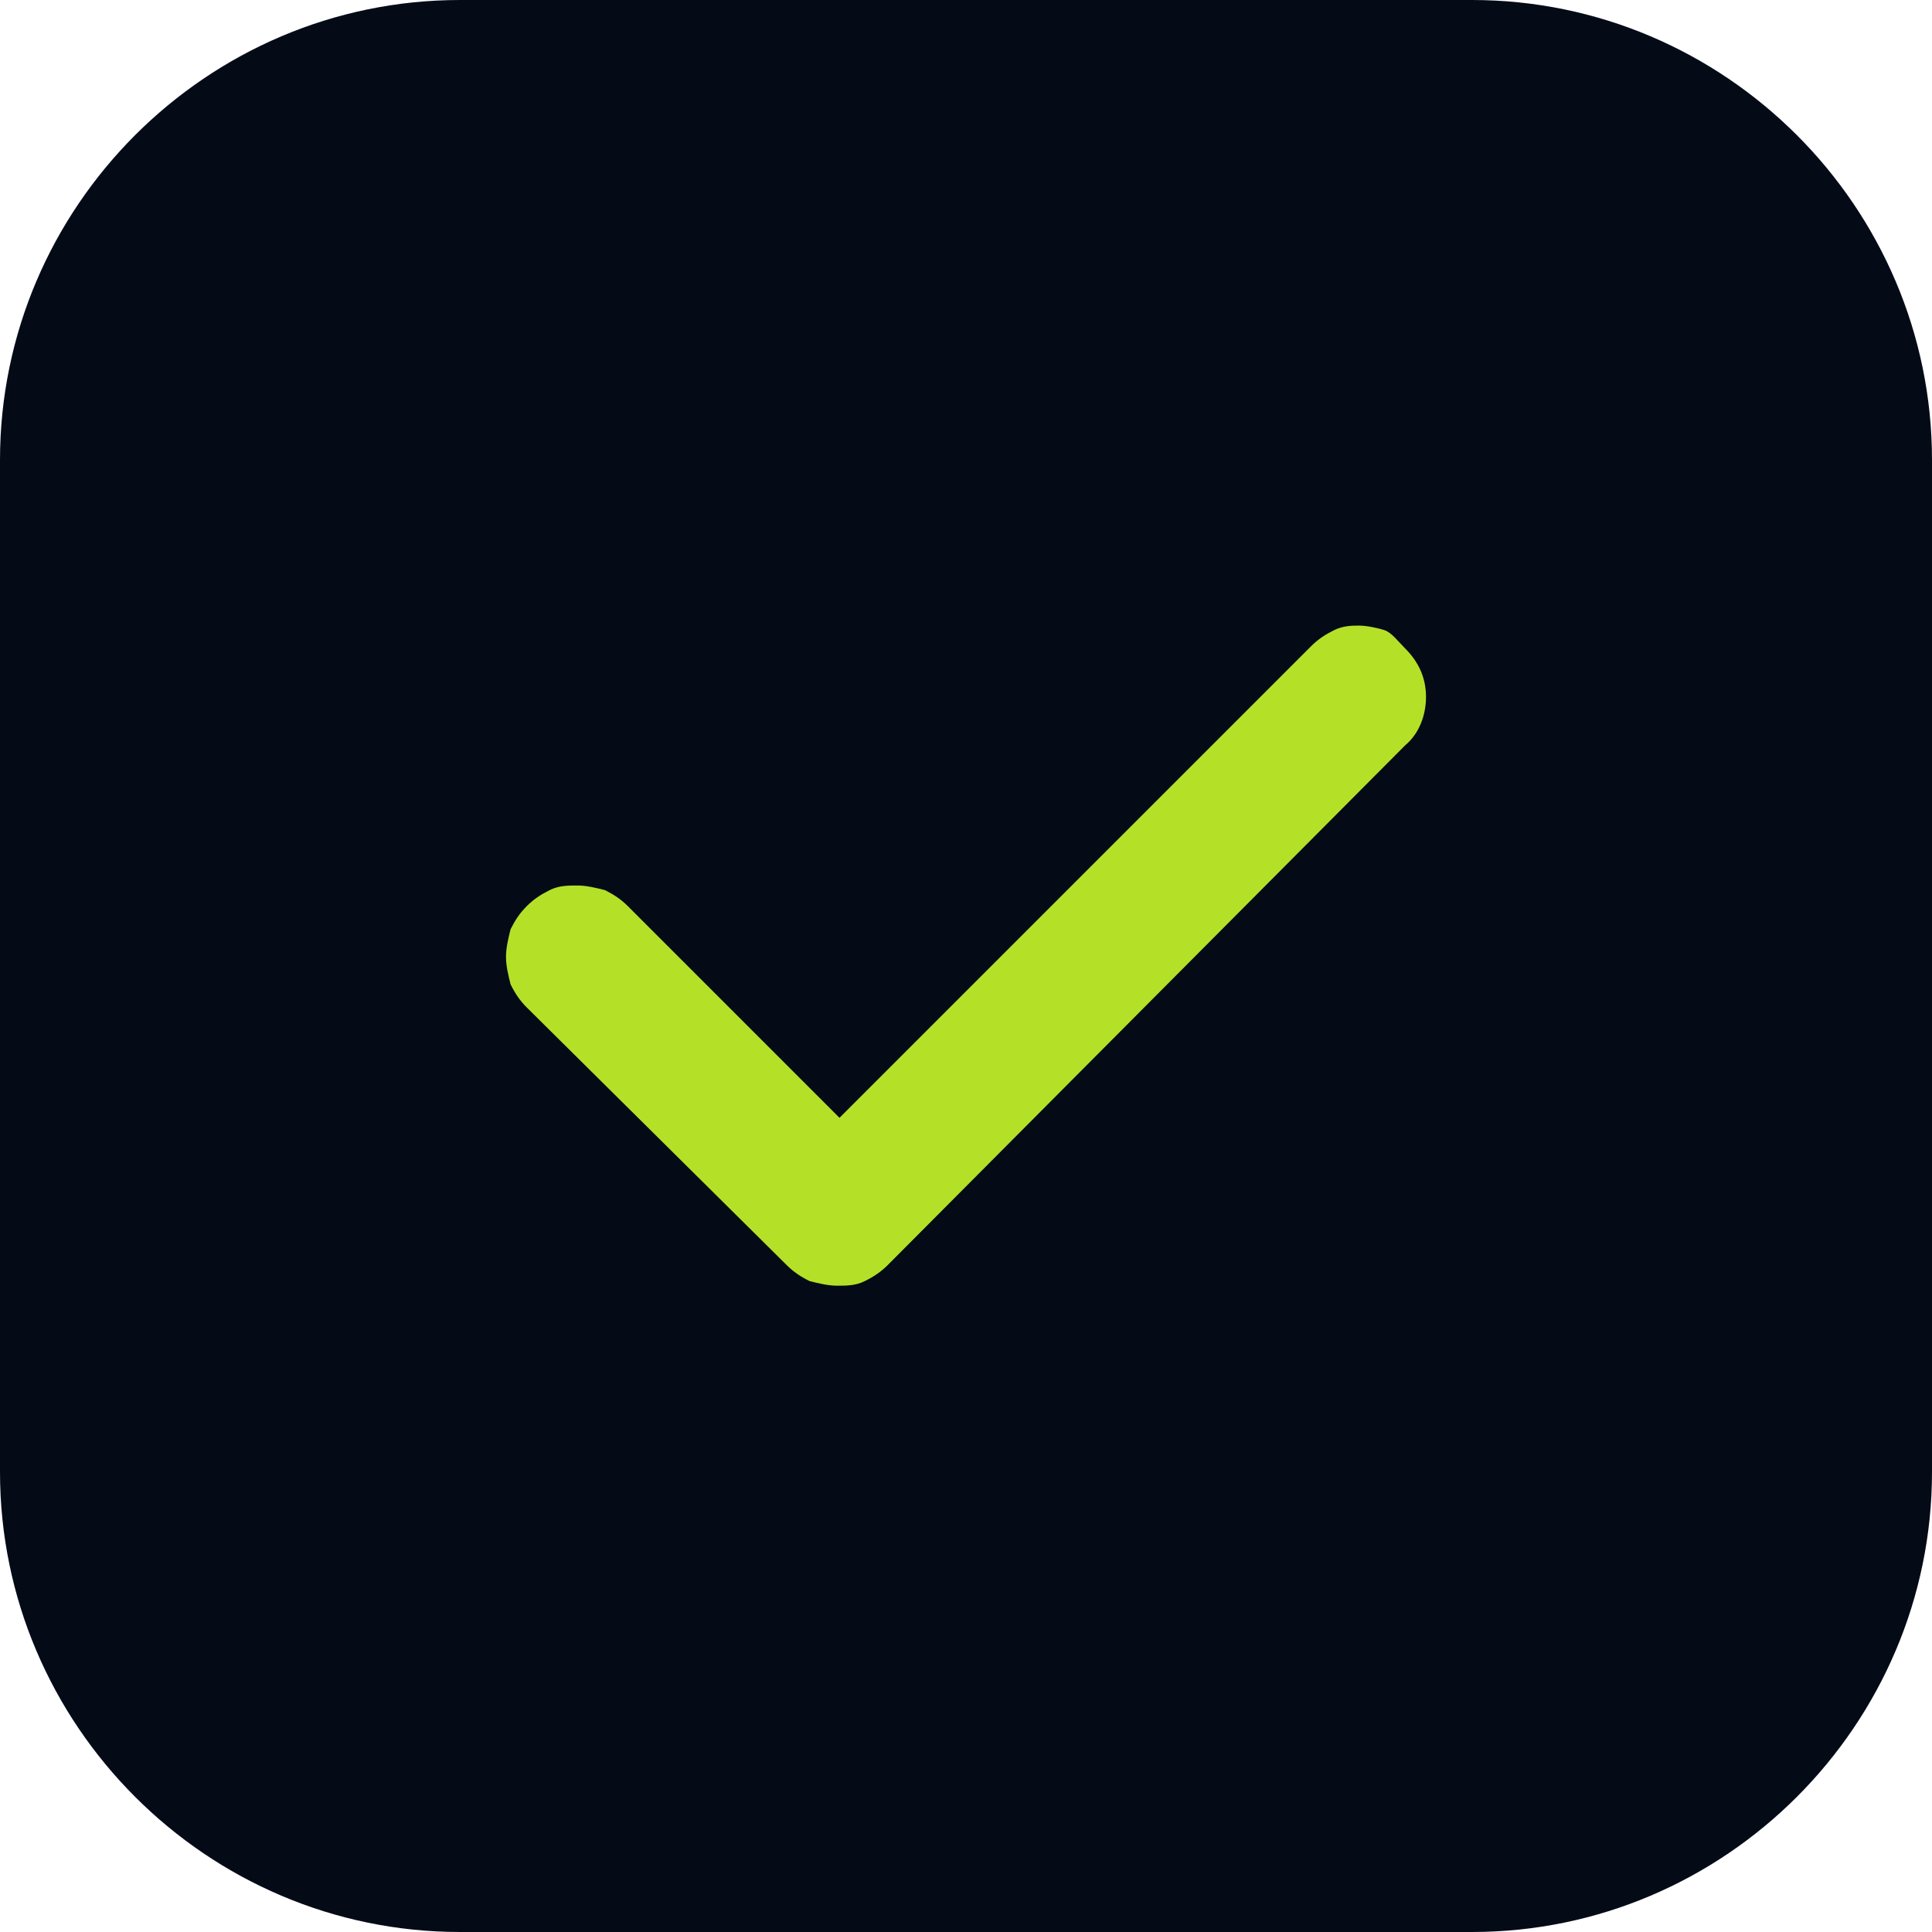 <?xml version="1.0" encoding="utf-8"?>
<!-- Generator: Adobe Illustrator 28.1.0, SVG Export Plug-In . SVG Version: 6.00 Build 0)  -->
<svg version="1.1" id="Layer_1" xmlns="http://www.w3.org/2000/svg" xmlns:xlink="http://www.w3.org/1999/xlink" x="0px" y="0px"
	 viewBox="0 0 84 84" style="enable-background:new 0 0 84 84;" xml:space="preserve">
<style type="text/css">
	.st0{fill:#040B17;}
	.st1{clip-path:url(#SVGID_00000083802946233109616600000005539214383744911781_);}
	.st2{fill-rule:evenodd;clip-rule:evenodd;fill:#B4E128;}
</style>
<path class="st0" d="M20,0h44c11,0,20,9,20,20v44c0,11-9,20-20,20H20C9,84,0,75,0,64V20C0,9,9,0,20,0z"/>
<g>
	<defs>
		<rect id="SVGID_1_" x="18" y="18" width="48" height="48"/>
	</defs>
	<clipPath id="SVGID_00000082344513402416518190000001914047519489398418_">
		<use xlink:href="#SVGID_1_"  style="overflow:visible;"/>
	</clipPath>
	<g style="clip-path:url(#SVGID_00000082344513402416518190000001914047519489398418_);">
		<path class="st2" d="M61.1,28.2c0.6,0.6,0.9,1.3,0.9,2.1s-0.3,1.6-0.9,2.1L38.6,55c-0.3,0.3-0.6,0.5-1,0.7
			c-0.4,0.2-0.8,0.2-1.2,0.2c-0.4,0-0.8-0.1-1.2-0.2c-0.4-0.2-0.7-0.4-1-0.7L22.9,43.8c-0.3-0.3-0.5-0.6-0.7-1
			C22.1,42.4,22,42,22,41.6c0-0.4,0.1-0.8,0.2-1.2c0.2-0.4,0.4-0.7,0.7-1s0.6-0.5,1-0.7c0.4-0.2,0.8-0.2,1.2-0.2
			c0.4,0,0.8,0.1,1.2,0.2c0.4,0.2,0.7,0.4,1,0.7l9.2,9.2l20.5-20.5c0.3-0.3,0.6-0.5,1-0.7c0.4-0.2,0.8-0.2,1.1-0.2s0.8,0.1,1.1,0.2
			S60.8,27.9,61.1,28.2z"/>
	</g>
</g>
</svg>
